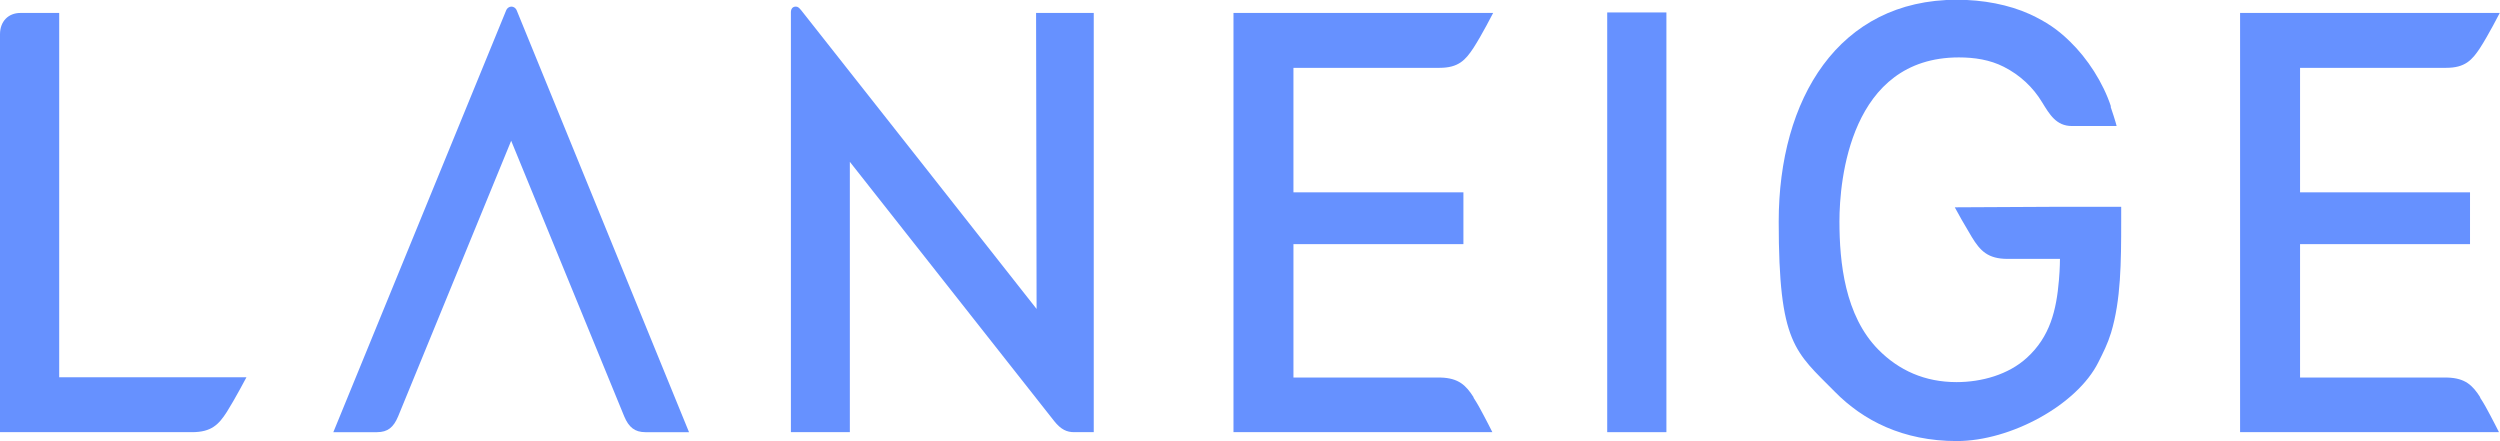 <svg xmlns:xlink="http://www.w3.org/1999/xlink" xmlns="http://www.w3.org/2000/svg" id="Layer_1" data-name="Layer 1" version="1.1" viewBox="0 0 984 173.7" width="984"  height="173.7" >
  <defs>
    <style>
      .cls-1 {
        fill: #6691ff;
        stroke-width: 0px;
      }
    </style>
  </defs>
  <path class="cls-1" d="M203.3,3.9c-.4-.8-1.2-1.3-2-1.3-.8,0-1.6.5-2,1.3-1,2.4-68.1,166.2-68.1,166.2h17.2c4.2,0,6.5-1.9,8.3-6.2l44.5-108.5h0l44.5,108.5c1.8,4.3,4.2,6.2,8.3,6.2h17.2S204.3,6.3,203.3,3.9Z"/>
  <rect class="cls-1" x="632.6" y="4.9" width="23.3" height="165.2"/>
  <path class="cls-1" d="M23.3,5.1h-15.3C3.4,5.1,0,8.3,0,13.5v156.6h75.6c7.6,0,10.5-3,13.7-8,3.1-4.9,7.7-13.6,7.7-13.6H23.3V5.1Z"/>
  <path class="cls-1" d="M408,121.6S317.3,6.4,315.4,4.1c-1-1.2-1.4-1.5-2.2-1.5-1.3,0-1.9,1-1.9,2.2s0,4.2,0,5v160.3h23.2V63.7s76.2,96.7,80.4,102c2.7,3.4,5,4.4,7.9,4.4h7.7V5.1h-22.7l.2,116.5Z"/>
  <path class="cls-1" d="M580.1,156.5c-3.1-4.9-6-7.7-13.1-7.9-.2,0-.3,0-.5,0h-57.4s0-52.5,0-52.5h66.9v-20.4h-66.9V26.7s57.5,0,57.5,0c7.4,0,10.2-3,13.4-7.9,3.3-5.1,7.7-13.7,7.7-13.7h-102.2v165h101.9s-2.7-5.4-5.3-10.1c-.7-1.3-1.5-2.5-2.2-3.6Z"/>
  <path class="cls-1" d="M976.3,156.5c-3.1-4.9-6-7.7-13.1-7.9-.2,0-57.9,0-57.9,0v-52.5s66.9,0,66.9,0v-20.4h-66.9V26.7s57.5,0,57.5,0c7.4,0,10.2-3,13.4-7.9,3.3-5.1,7.7-13.7,7.7-13.7h-102.2v165h101.9s-2.7-5.4-5.3-10.1c-.7-1.3-1.5-2.5-2.2-3.6Z"/>
  <path class="cls-1" d="M830.9,42c-3.1-9.5-9.3-19-16.1-25.6-5-4.9-9.4-7.8-15.8-10.8-8.4-3.8-18.5-5.7-28.8-5.7-46.6,0-70.1,39.1-70.1,87.3s6.4,51.1,22.1,67c11.1,11.3,26.8,19.4,48,19.4s47.3-14.2,55.7-31c2-4,3.6-7.1,5-11.6,3.9-12.9,4-27.8,4-43.9s0-5.7,0-5.7h-26.4c0,0-39.1.2-39.1.2,1.1,2.1,3.7,6.7,6.7,11.7,3.3,5.4,6.3,8.6,14.1,8.6h20.6s0,3.8-.4,8.3c-1,11.9-3.5,22.3-12.6,30.6-7.3,6.7-17.9,9.6-27.7,9.6-12.5,0-22.7-4.6-30.8-12.8-13.2-13.4-15.3-34.4-15.3-50.5s4.2-64.5,47-64.5c6.1,0,12.2.9,17.7,3.7,6.3,3.2,11.5,8,15.1,14,2.9,4.7,5.5,9.3,11.7,9.3h17.6c-.2-1-2-6.7-2.4-7.7Z"/>
</svg>
